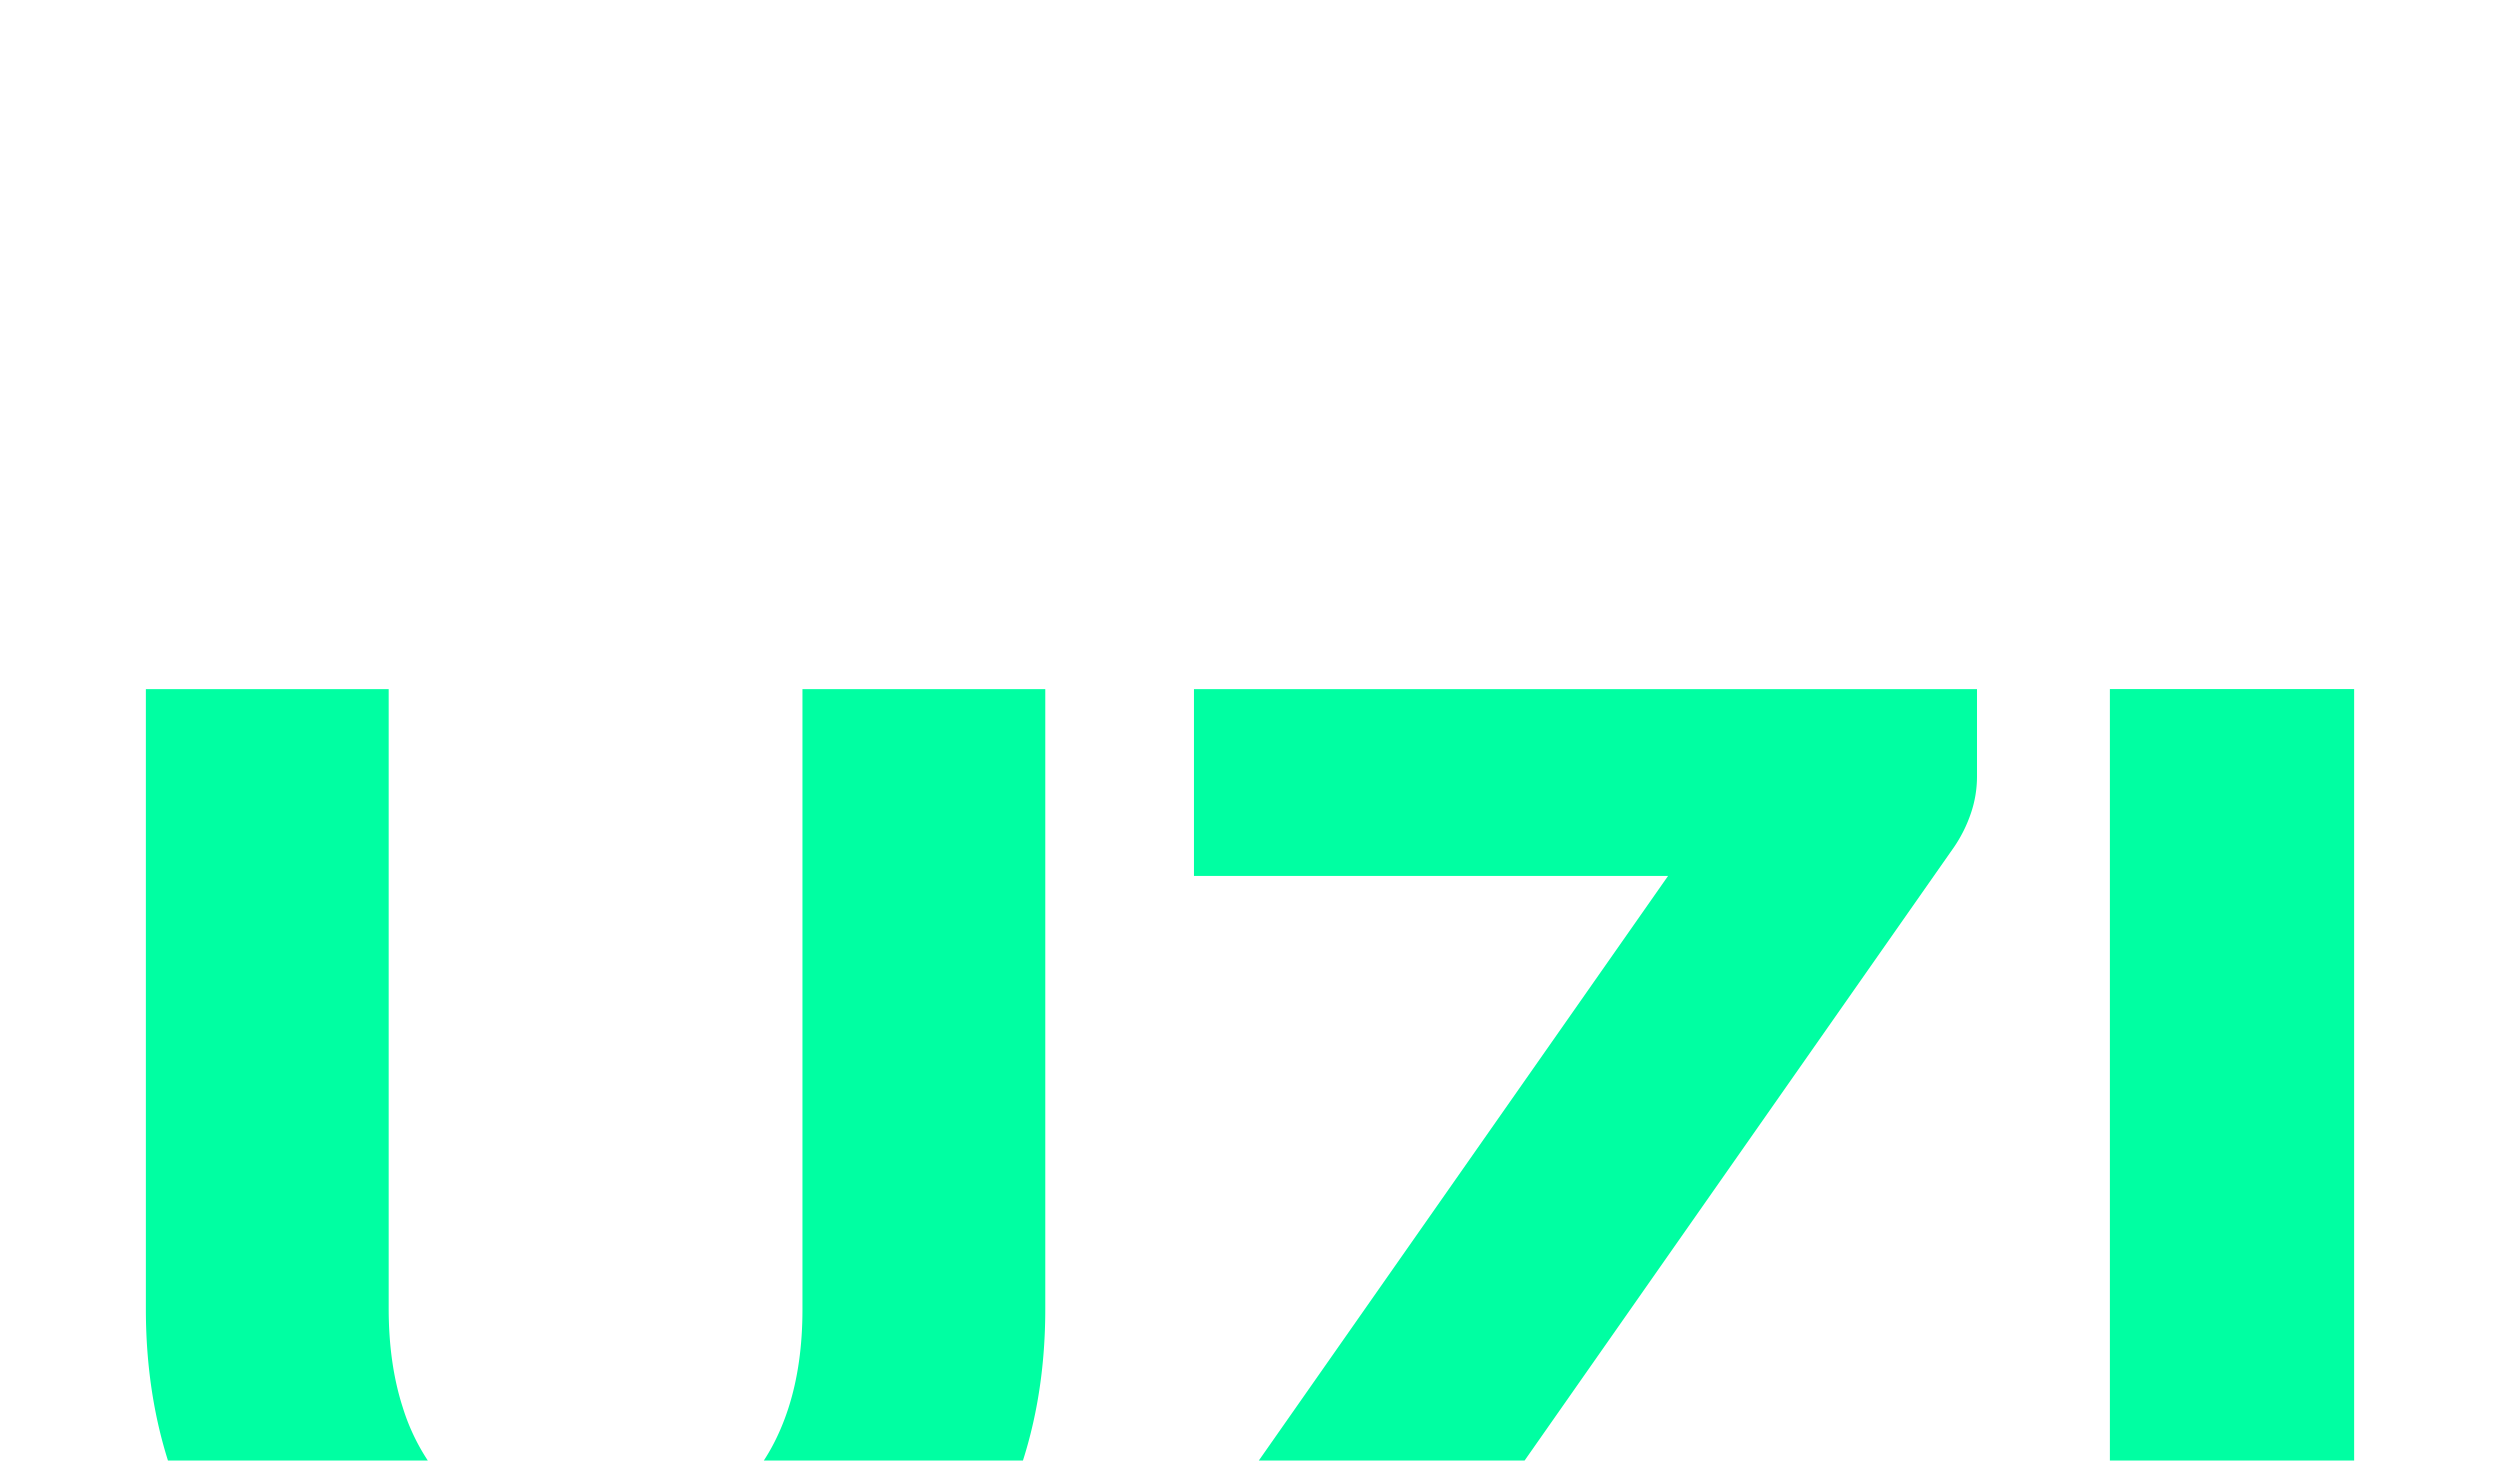 <svg xmlns="http://www.w3.org/2000/svg" viewBox="0 0 1027 600"><desc>Website Design Jesmond - Web design, digital marketing, social media, branding, graphic design we are MOTO Creative Digital Marketing Agency +44 0191 695 9980</desc>
<defs><style>.cls-1{isolation:isolate;}.cls-2{mix-blend-mode:multiply;}.cls-3{fill:#00ffa2;}</style></defs><g class="cls-1"><g id="Layer_1" data-name="Layer 1"><g class="cls-2"><path class="cls-3" d="M244.66,634.27q20.05,0,35.85-6.64a72.45,72.45,0,0,0,26.71-19q10.92-12.39,16.68-30.25t5.75-40.58V283.09H429.4V537.77q0,39.56-12.84,72.6a163,163,0,0,1-36.74,57q-23.91,23.89-58.14,37.18t-77,13.28q-43.09,0-77.32-13.28T109.2,667.33a161.22,161.22,0,0,1-36.59-57q-12.69-33-12.69-72.6V283.09h99.75V537.48q0,22.72,5.75,40.58a85.68,85.68,0,0,0,16.67,30.39,71.65,71.65,0,0,0,26.71,19.18Q224.58,634.27,244.66,634.27Z"/><path class="cls-3" d="M812.15,319.1a46.55,46.55,0,0,1-2.51,15A57.15,57.15,0,0,1,802.71,348L600.85,636.34H805.66v76.73H474V674.7a39.64,39.64,0,0,1,2.37-13.42A46.86,46.86,0,0,1,482.81,649L685.25,359.82H490.48V283.09H812.15Z"/><path class="cls-3" d="M967.08,713.07H866.74v-430H967.08Z"/></g></g></g></svg>